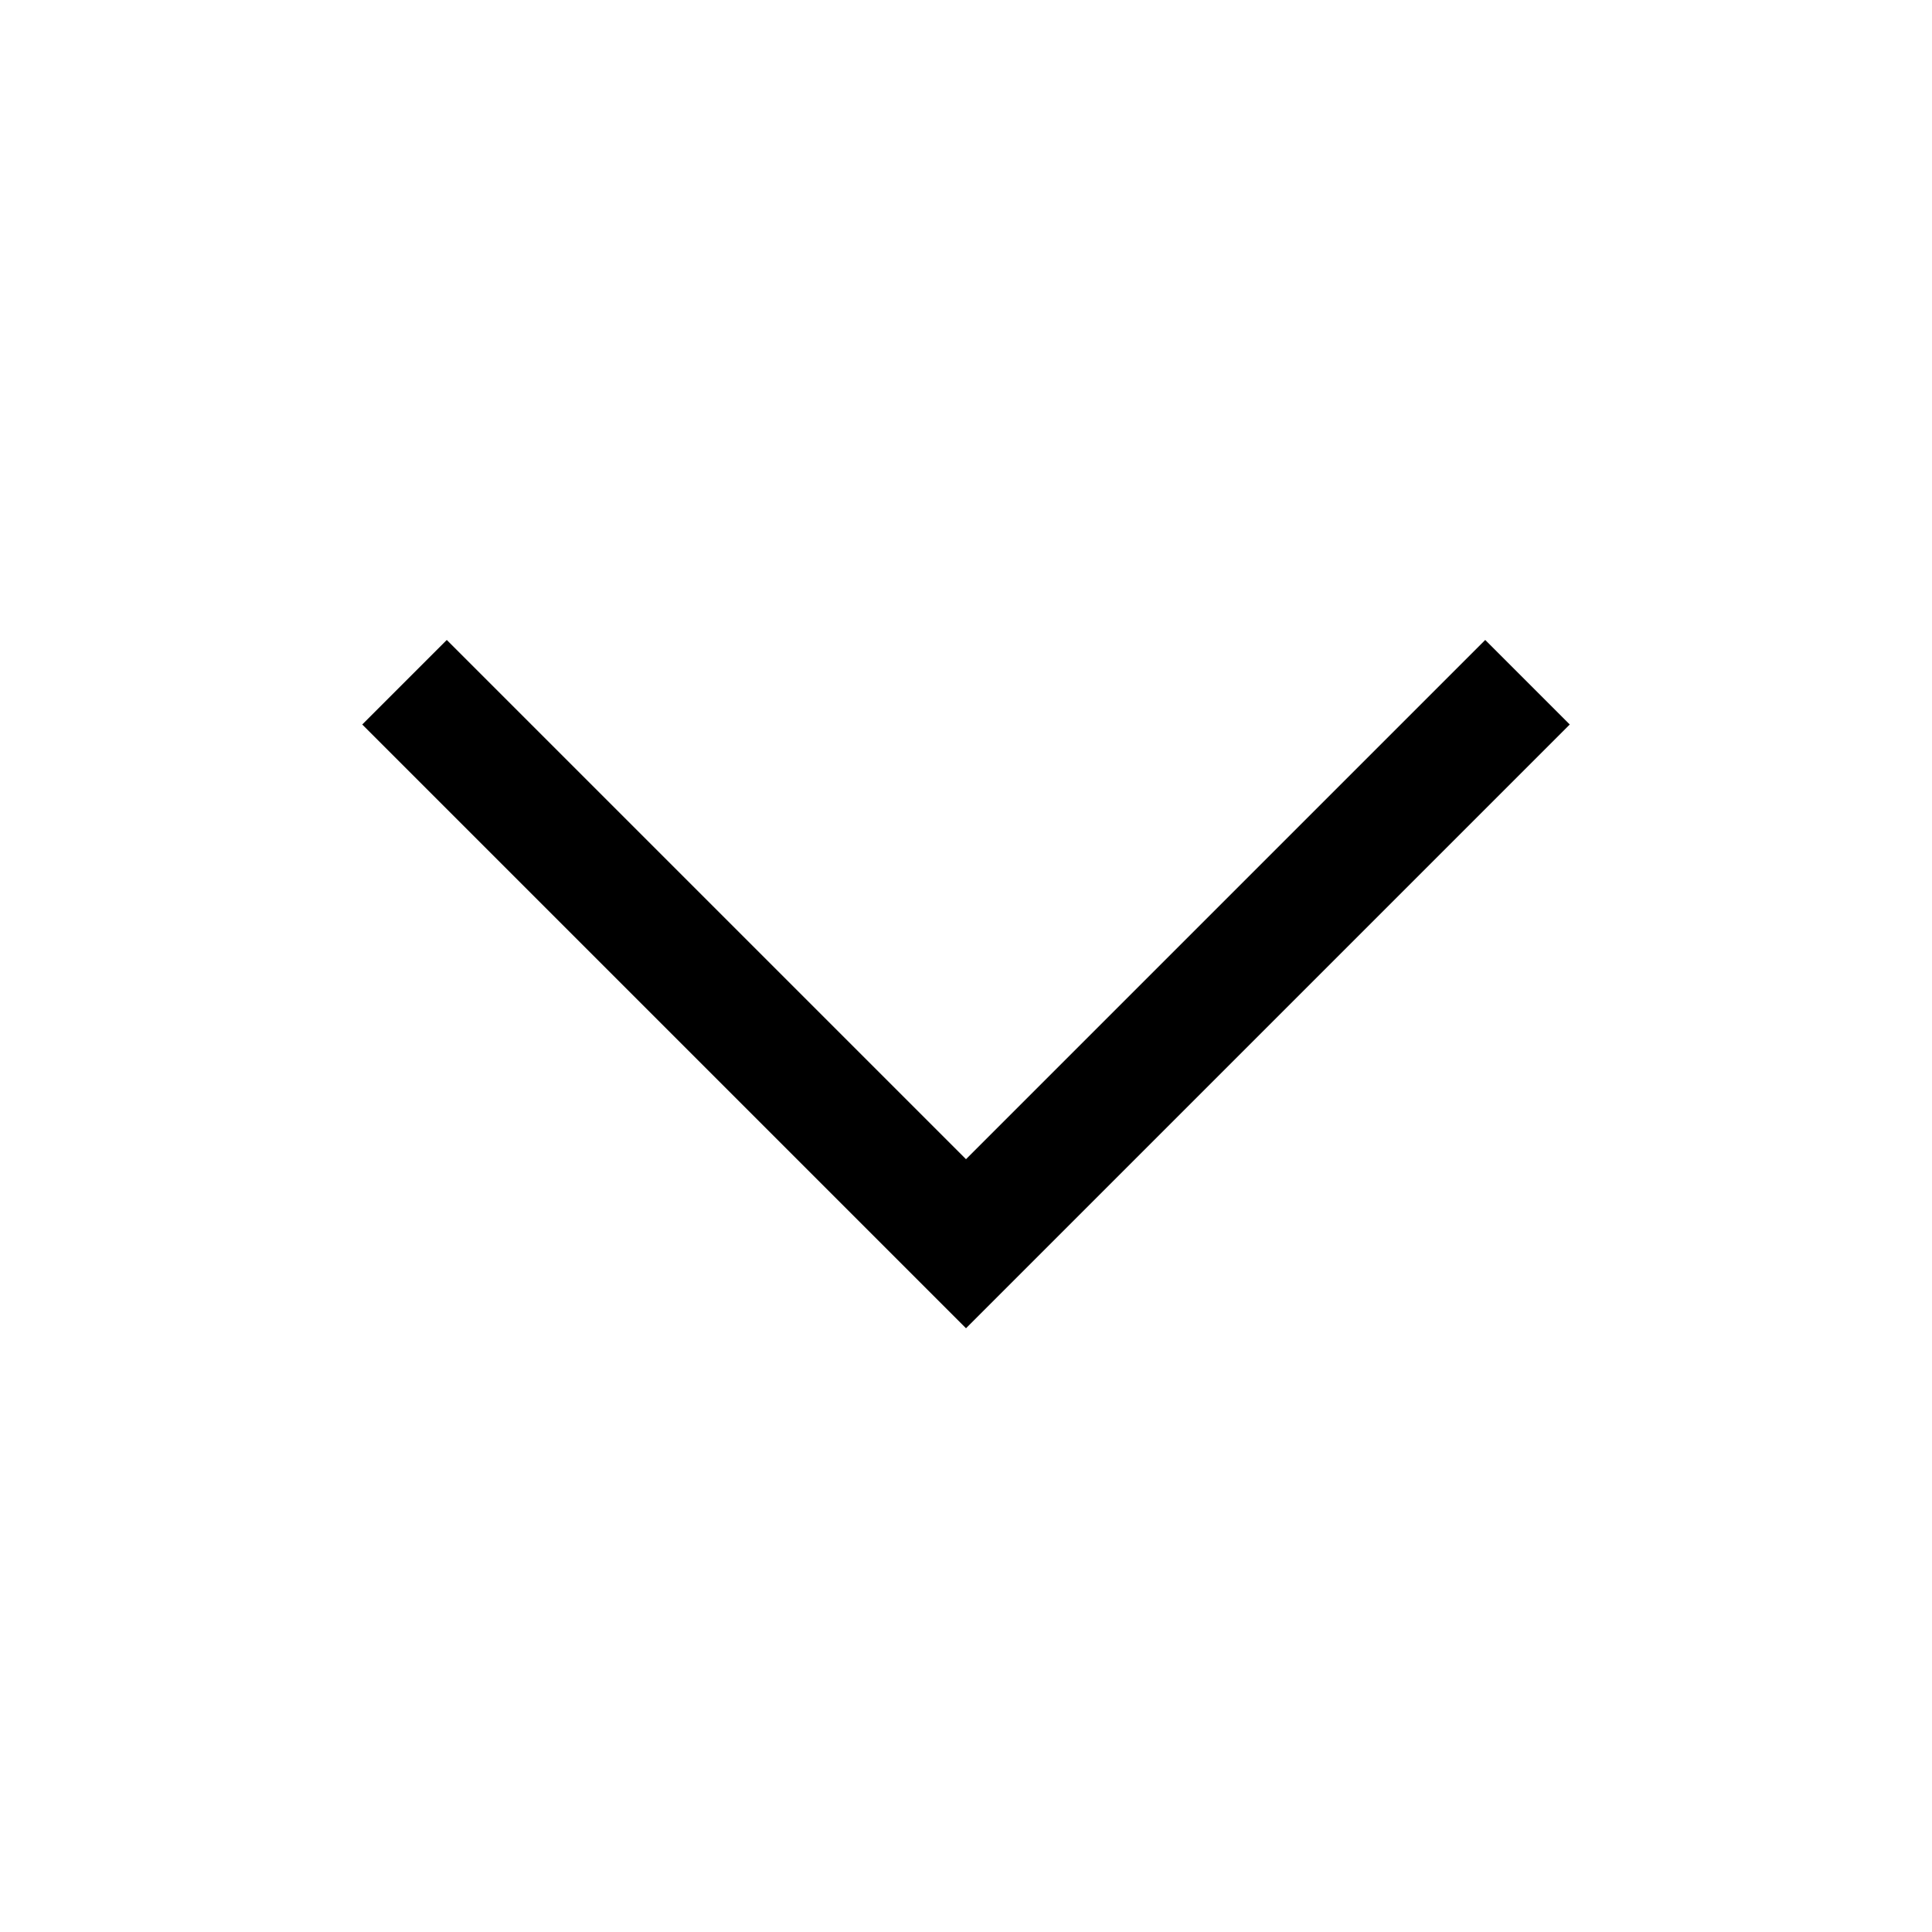 <?xml version="1.0" encoding="UTF-8"?> <svg xmlns="http://www.w3.org/2000/svg" width="16" height="16" viewBox="0 0 16 16" fill="none"><g id="Chevron"><rect width="16" height="16" fill="white" style="mix-blend-mode:multiply"></rect><path id="Vector" d="M8 11L3 6L3.7 5.3L8 9.6L12.3 5.3L13 6L8 11Z" fill="black"></path></g></svg> 